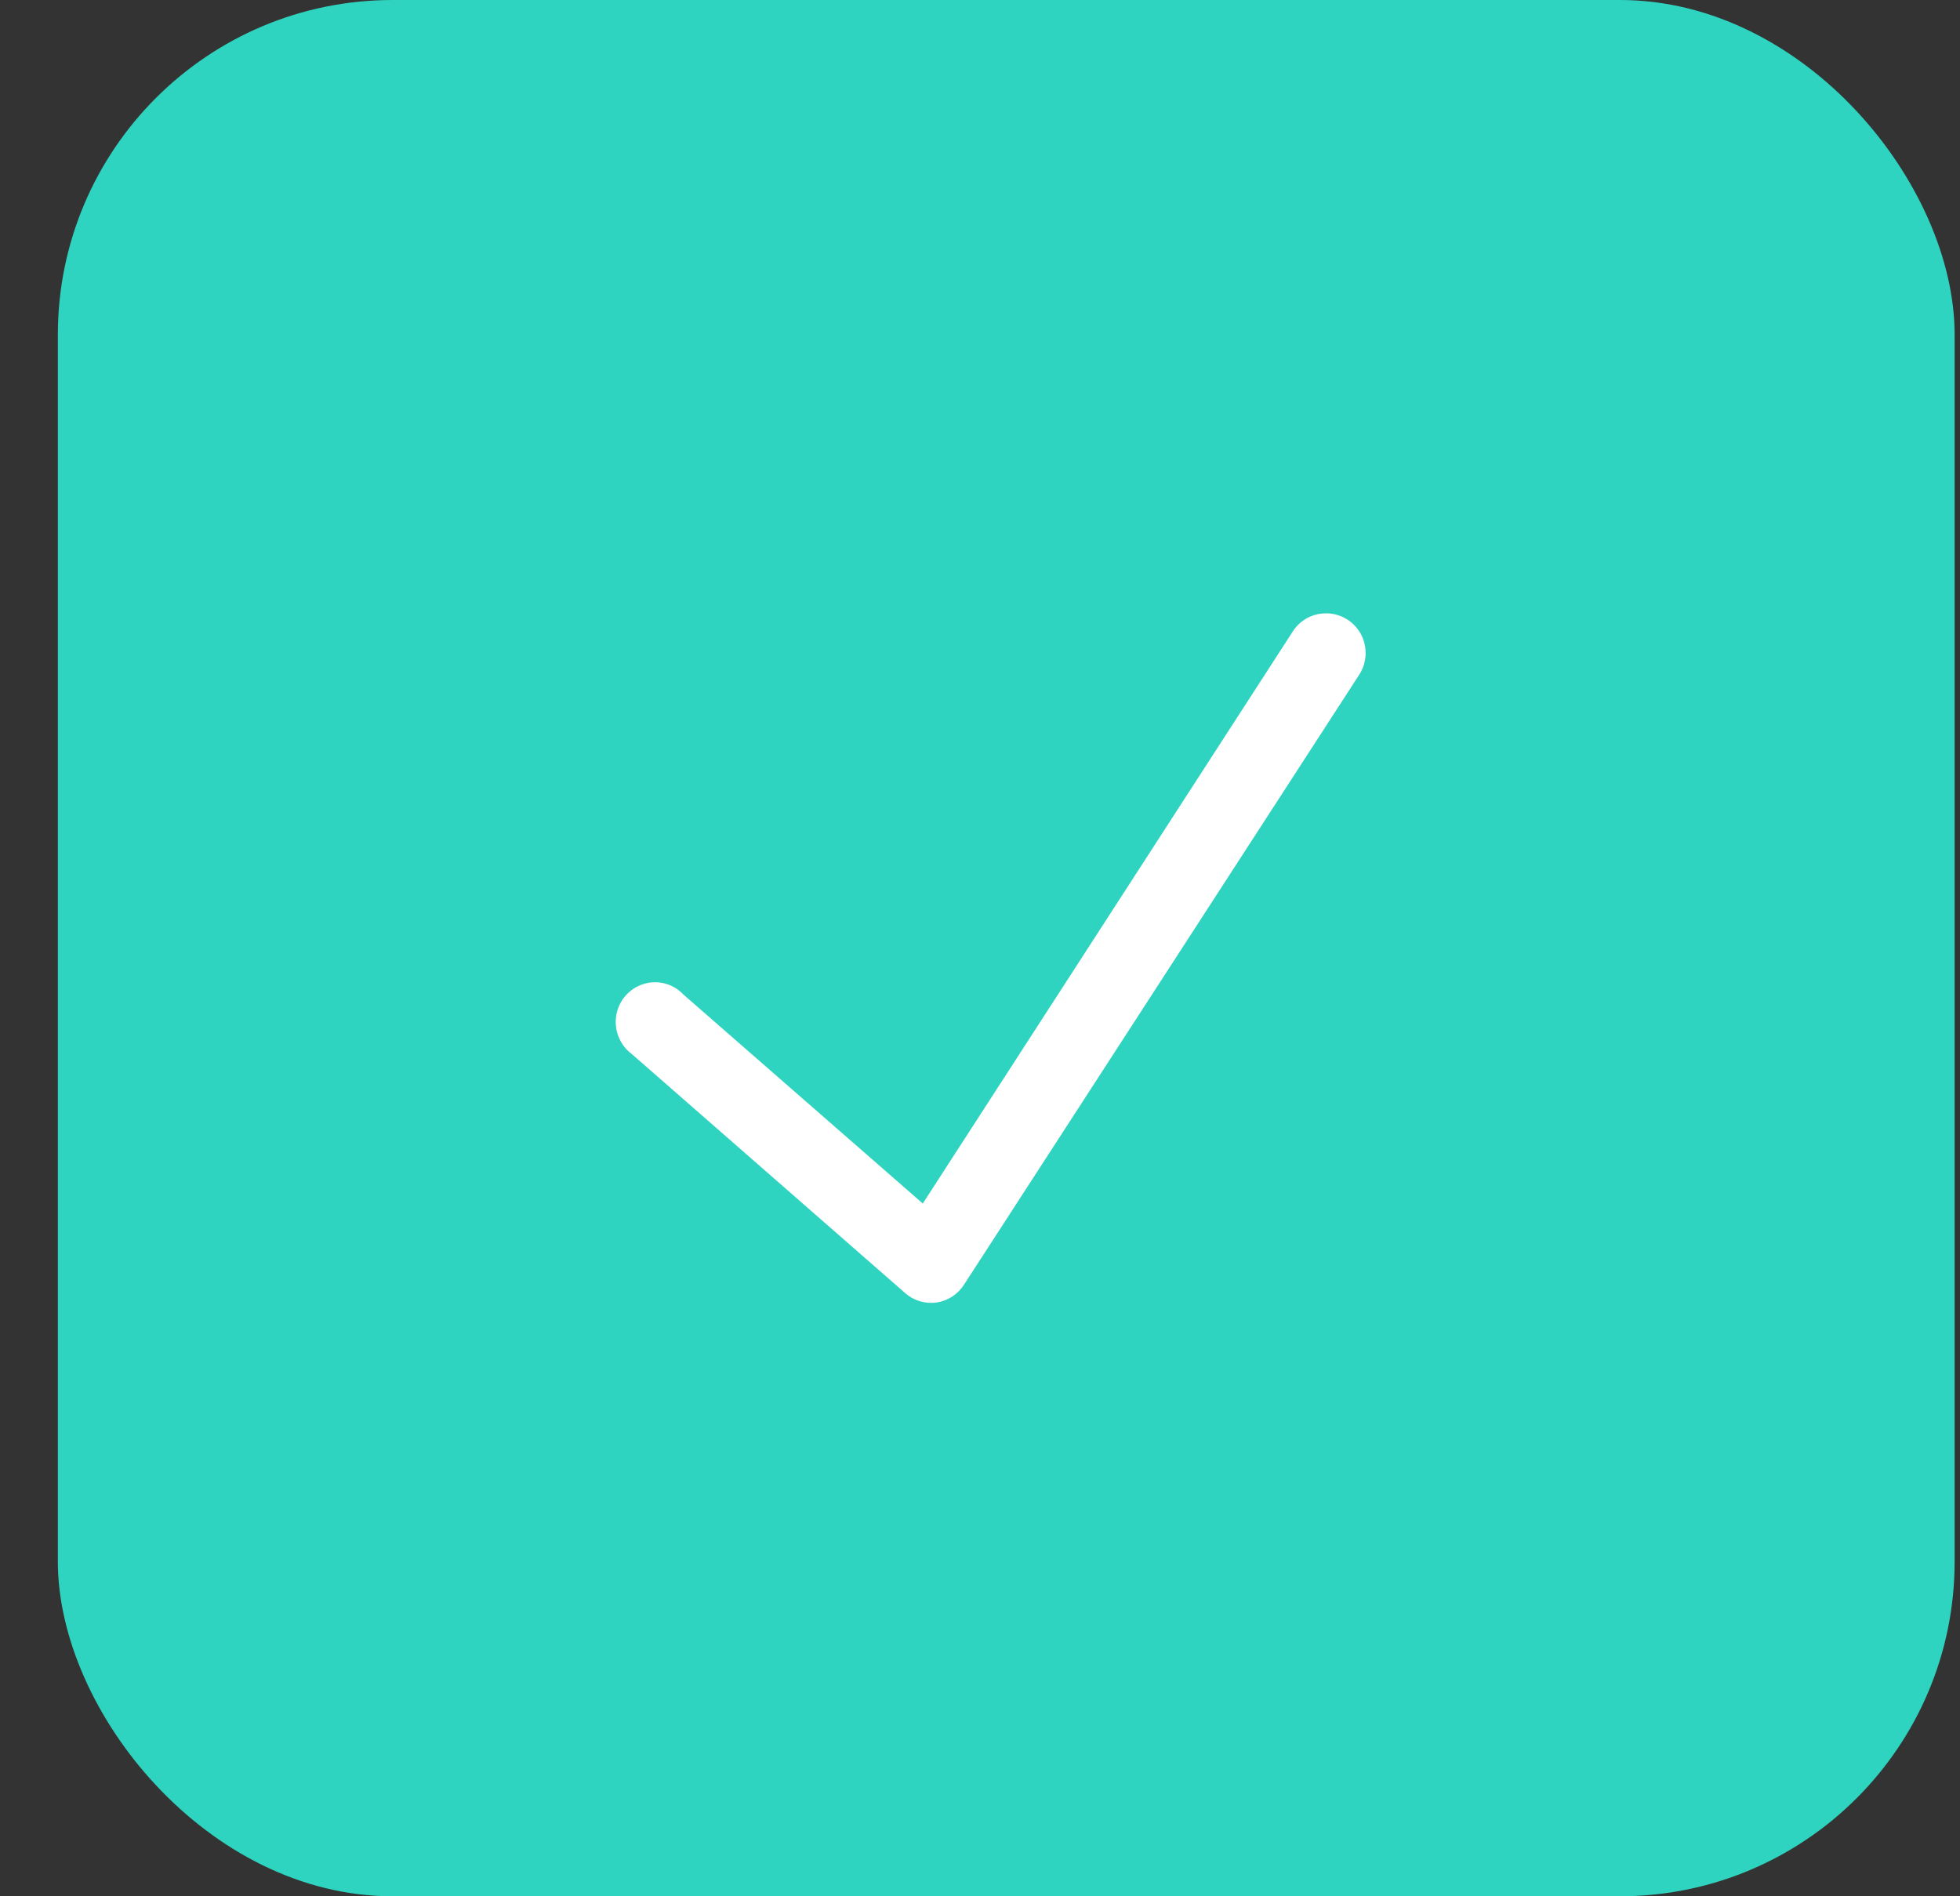 <svg width="31" height="30" viewBox="0 0 31 30" fill="none" xmlns="http://www.w3.org/2000/svg">
<rect x="0" y="0" width="31" height="30" fill="#333333" stroke="none"/>
<rect x="0.915" width="30" height="30" rx="5.294" fill="#2ED4BF"/>
<path d="M20.947 9.704C20.74 9.711 20.551 9.822 20.442 9.998L14.595 19.04L10.807 15.732C10.645 15.561 10.4 15.497 10.176 15.568C9.953 15.638 9.786 15.83 9.747 16.063C9.709 16.297 9.802 16.533 9.991 16.674L14.323 20.463C14.459 20.58 14.639 20.631 14.815 20.606C14.992 20.579 15.149 20.477 15.246 20.326L21.491 10.685C21.624 10.488 21.635 10.233 21.52 10.024C21.404 9.817 21.182 9.693 20.947 9.704Z" fill="white"/>
</svg>
